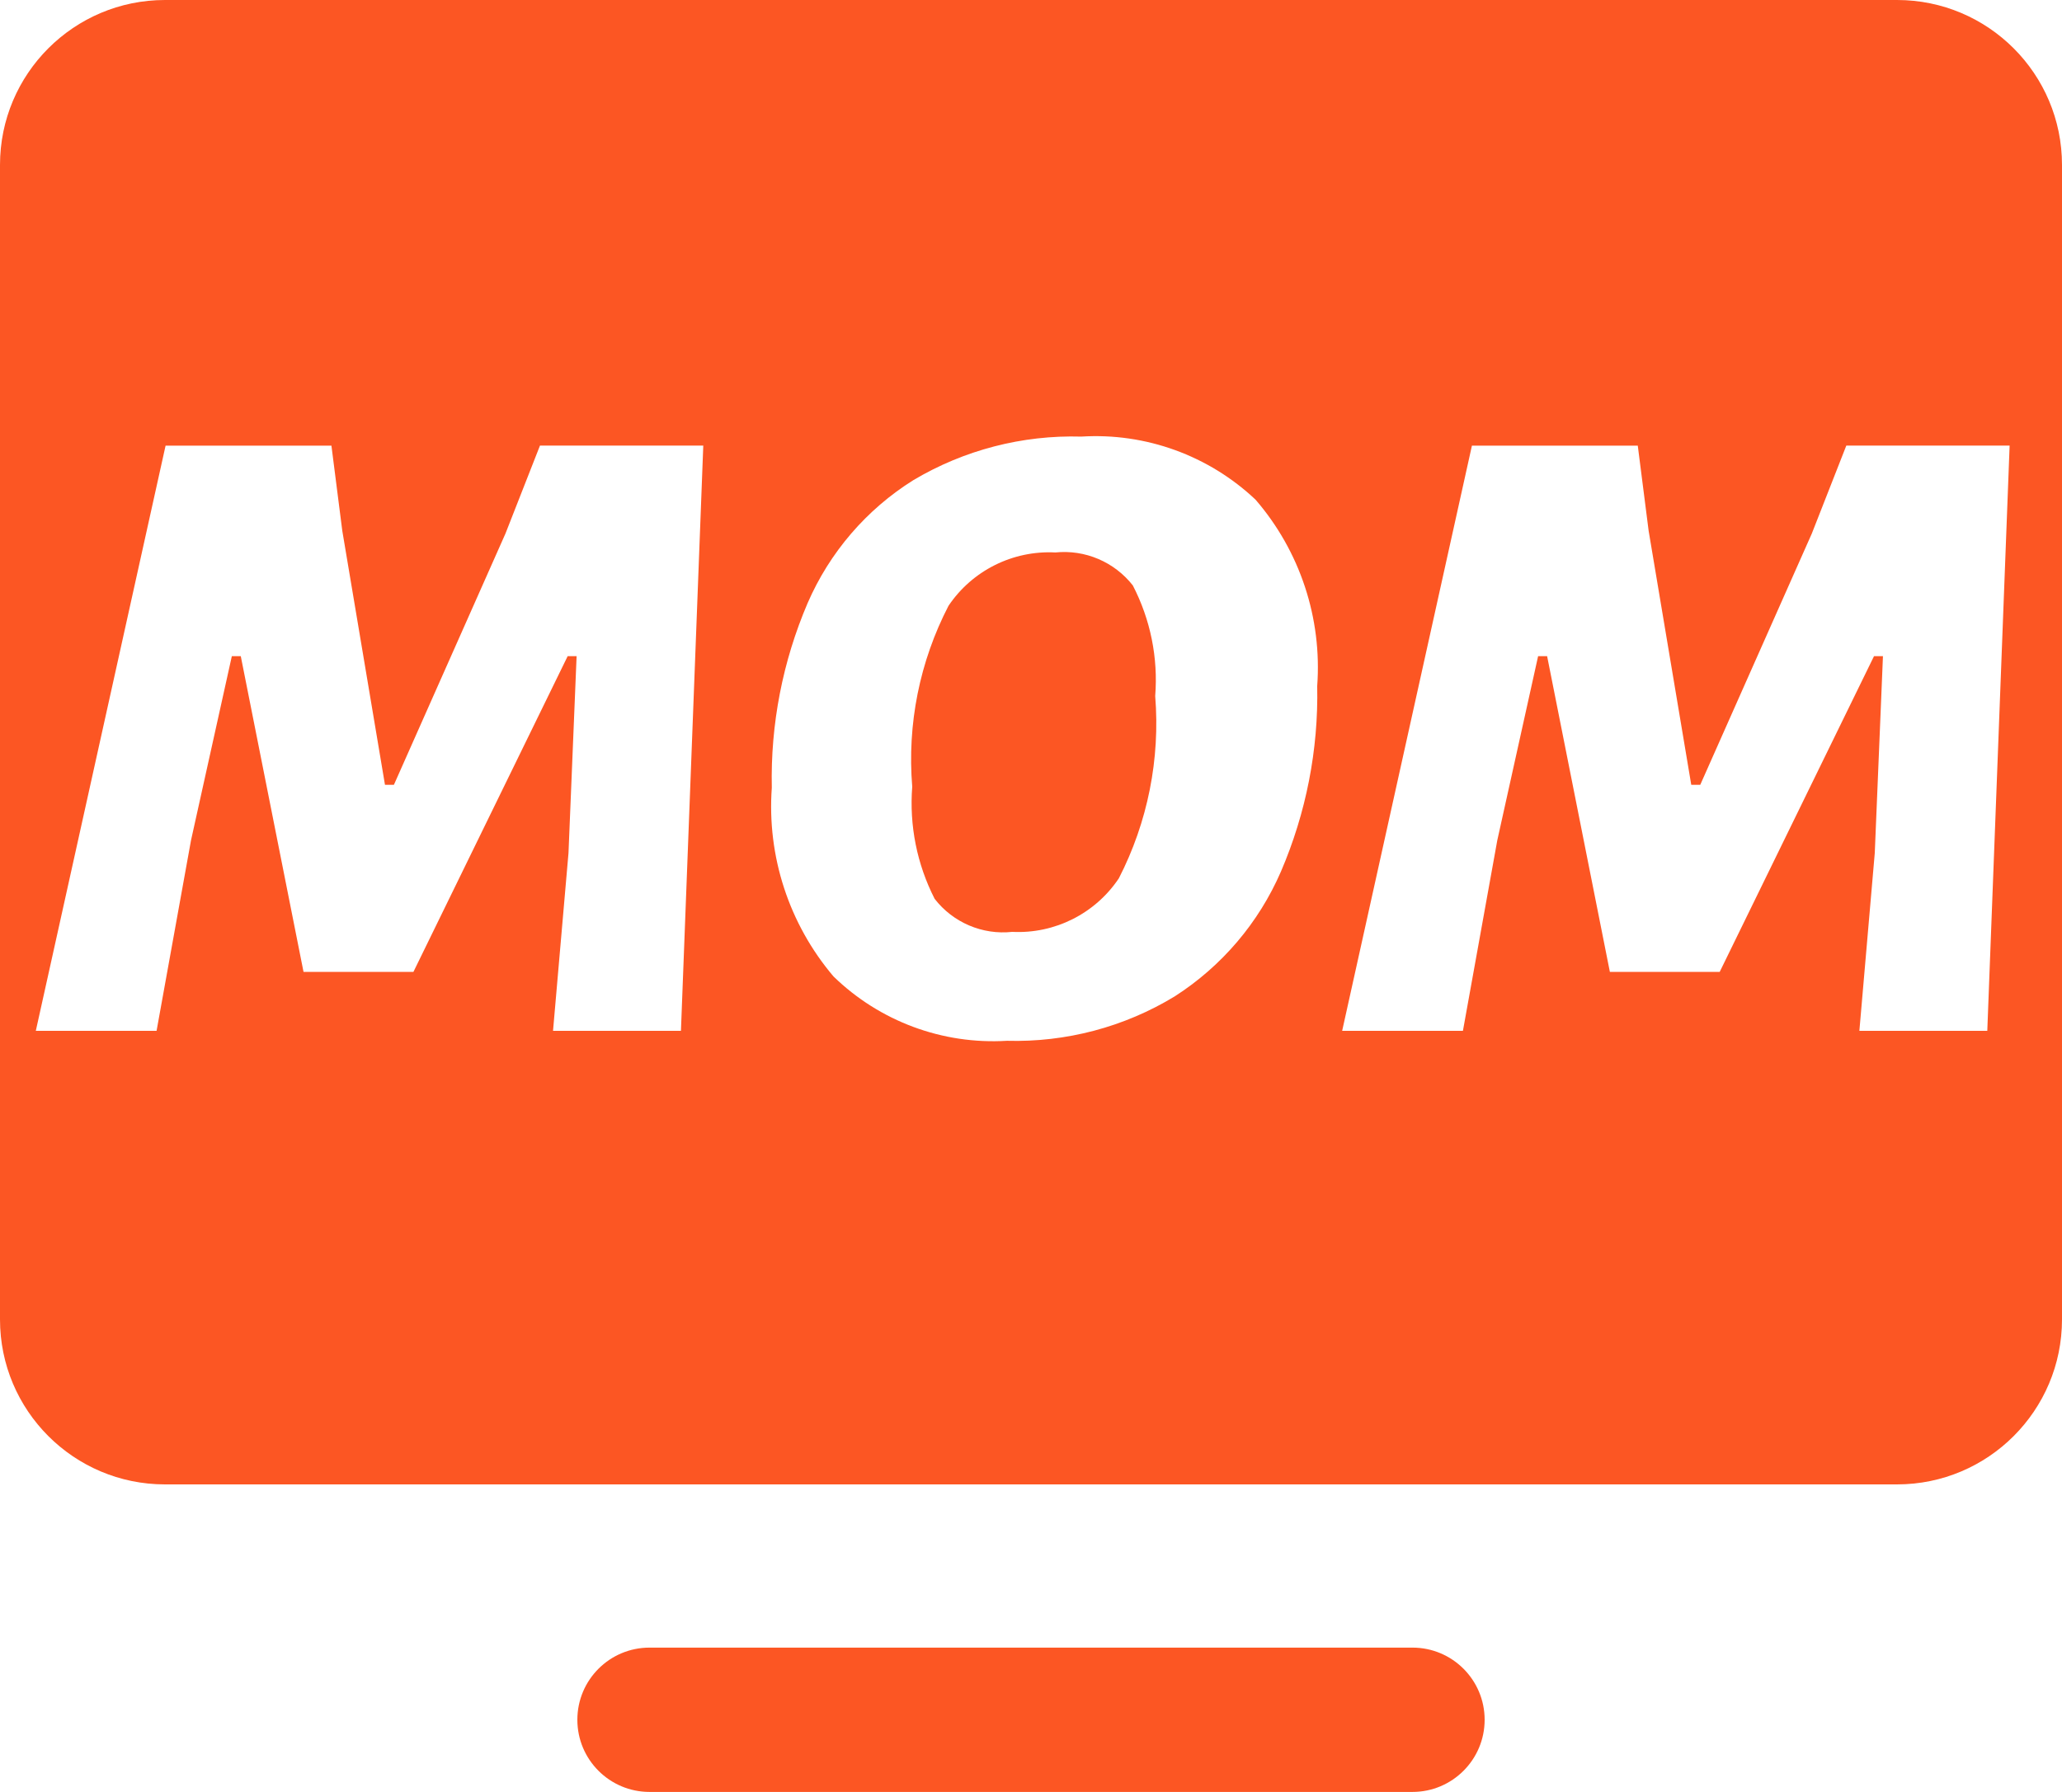<svg xmlns="http://www.w3.org/2000/svg" xmlns:xlink="http://www.w3.org/1999/xlink" fill="none" version="1.1" width="30" height="26.075" viewBox="0 0 30 26.075"><g><g><path d="M20.55,23.975L9.45,23.975C8.87,23.975,8.4,24.445,8.4,25.025C8.4,25.605,8.87,26.075,9.45,26.075L20.55,26.075C21.13,26.075,21.6,25.605,21.6,25.025C21.6,24.445,21.13,23.975,20.55,23.975Z" fill="#FC5623" fill-opacity="1"/></g><g><path d="M2.4,0L27.6,0C28.925,0,30,1.075,30,2.4L30,19.2C30,20.525,28.925,21.6,27.6,21.6L2.4,21.6C1.075,21.6,0,20.525,0,19.2L0,2.4C0,1.075,1.075,0,2.4,0ZM17.092,14.498C17.776,14.059,18.313,13.428,18.636,12.683C19.002,11.831,19.183,10.911,19.164,9.983C19.236,8.996,18.914,8.02,18.267,7.271C17.586,6.628,16.668,6.295,15.733,6.353C14.874,6.328,14.026,6.548,13.288,6.987C12.606,7.414,12.07,8.038,11.75,8.776C11.387,9.624,11.209,10.54,11.229,11.462C11.157,12.459,11.479,13.445,12.126,14.208C12.798,14.862,13.714,15.202,14.65,15.145C15.509,15.169,16.358,14.945,17.092,14.498ZM2.278,15L0.521,15L2.409,6.485L4.822,6.485L4.98,7.724L5.601,11.42L5.731,11.42L7.354,7.764L7.856,6.484L10.232,6.484L9.907,15L8.046,15L8.271,12.413L8.389,9.548L8.259,9.548L6.015,14.142L4.416,14.142L3.503,9.548L3.373,9.548L2.779,12.228L2.278,15ZM27.052,15L28.913,15L29.238,6.484L26.862,6.484L26.36,7.764L24.737,11.42L24.606,11.42L23.986,7.724L23.828,6.485L21.415,6.485L19.527,15L21.284,15L21.784,12.228L22.378,9.548L22.509,9.548L23.422,14.142L25.02,14.142L27.265,9.548L27.395,9.548L27.276,12.413L27.052,15Z" fill-rule="evenodd" fill="#FC5623" fill-opacity="1"/></g><g><path d="M15.355,8.039C14.737,8.007,14.146,8.301,13.8,8.815C13.38,9.626,13.197,10.538,13.272,11.448C13.228,12.011,13.341,12.576,13.598,13.079C13.865,13.424,14.293,13.607,14.727,13.56C15.345,13.591,15.934,13.295,16.278,12.781C16.698,11.963,16.881,11.044,16.807,10.128C16.851,9.572,16.738,9.014,16.481,8.518C16.212,8.176,15.787,7.995,15.355,8.039Z" fill="#FC5623" fill-opacity="1"/></g></g></svg>